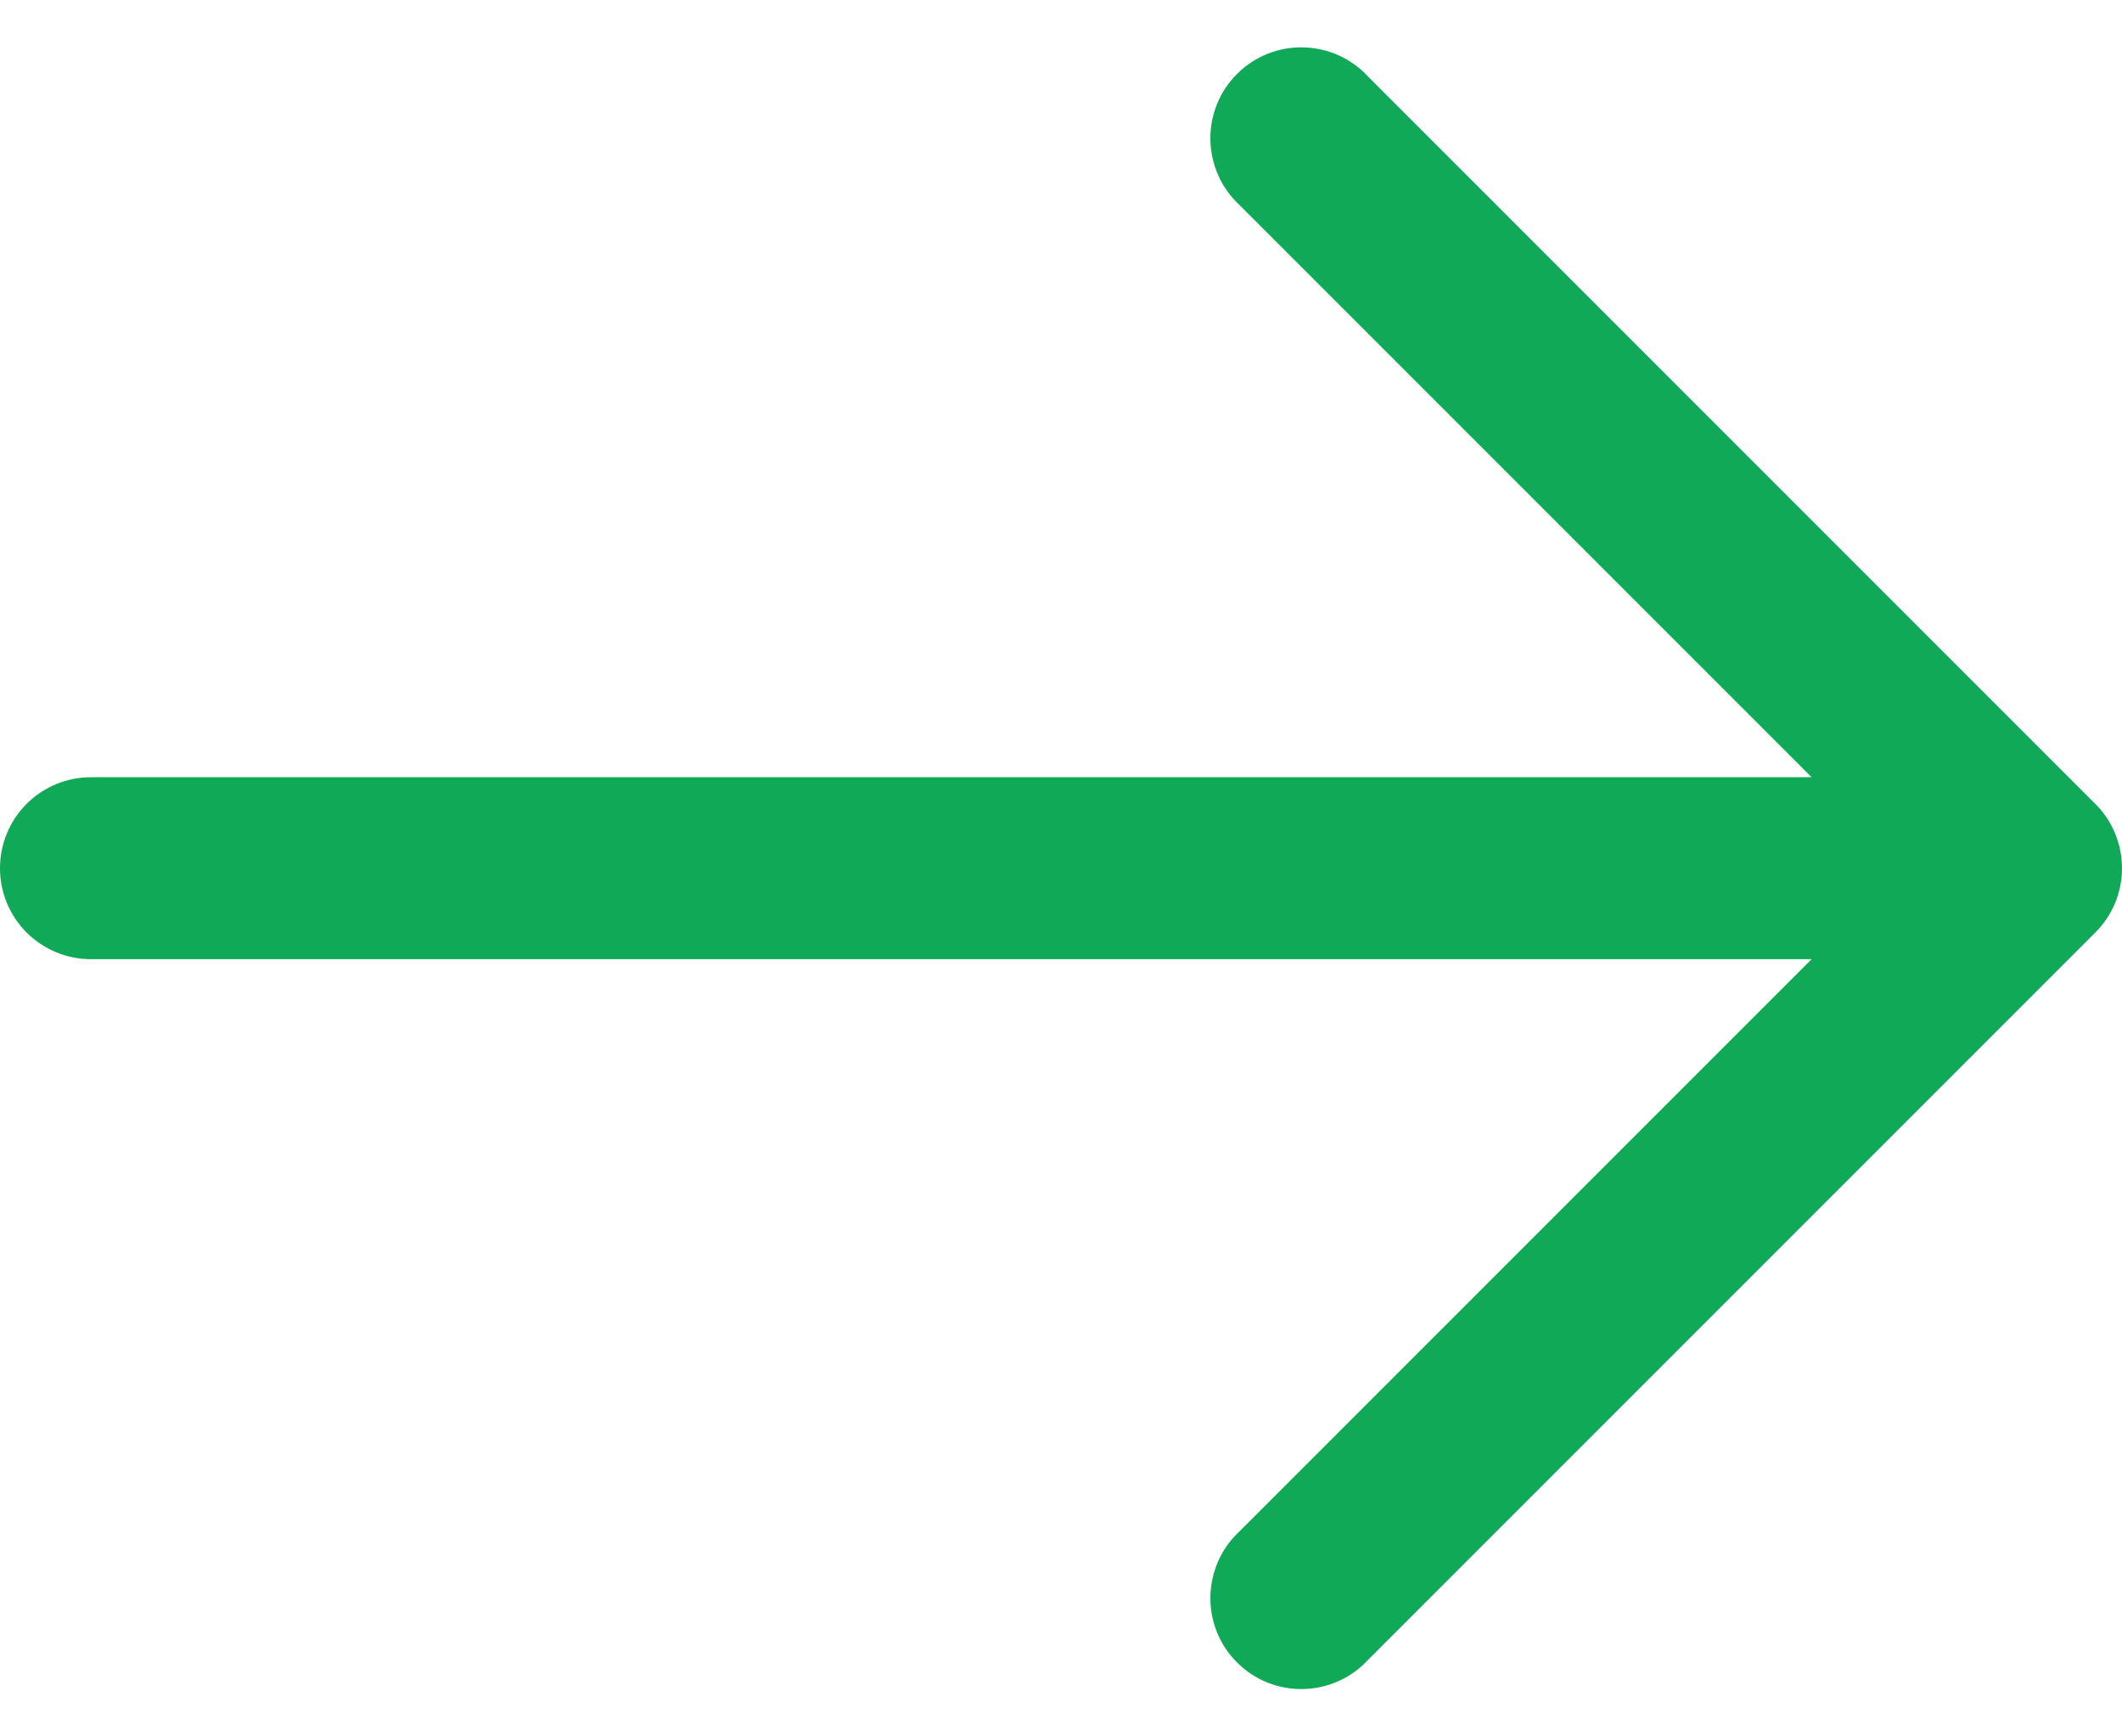<svg width="22" height="18" viewBox="0 0 22 18" fill="none" xmlns="http://www.w3.org/2000/svg">
<path id="Vector" fill-rule="evenodd" clip-rule="evenodd" d="M21.724 8.334C21.901 8.511 22 8.75 22 9C22 9.25 21.901 9.49 21.724 9.666L14.181 17.209C14.095 17.302 13.991 17.376 13.875 17.428C13.759 17.48 13.634 17.507 13.508 17.509C13.381 17.512 13.256 17.488 13.138 17.441C13.021 17.393 12.914 17.323 12.825 17.233C12.735 17.144 12.664 17.037 12.617 16.92C12.57 16.802 12.546 16.677 12.549 16.55C12.551 16.424 12.579 16.299 12.63 16.183C12.681 16.067 12.756 15.963 12.848 15.877L18.782 9.943L0.943 9.943C0.693 9.943 0.453 9.844 0.276 9.667C0.099 9.49 0 9.25 0 9C0 8.75 0.099 8.51 0.276 8.333C0.453 8.156 0.693 8.057 0.943 8.057H18.782L12.848 2.123C12.756 2.037 12.681 1.933 12.63 1.817C12.579 1.701 12.551 1.577 12.549 1.45C12.546 1.323 12.57 1.198 12.617 1.08C12.664 0.963 12.735 0.856 12.825 0.767C12.914 0.677 13.021 0.607 13.138 0.559C13.256 0.512 13.381 0.488 13.508 0.491C13.634 0.493 13.759 0.521 13.875 0.572C13.991 0.624 14.095 0.698 14.181 0.791L21.724 8.334Z" fill="#0FA958"/>
</svg>
